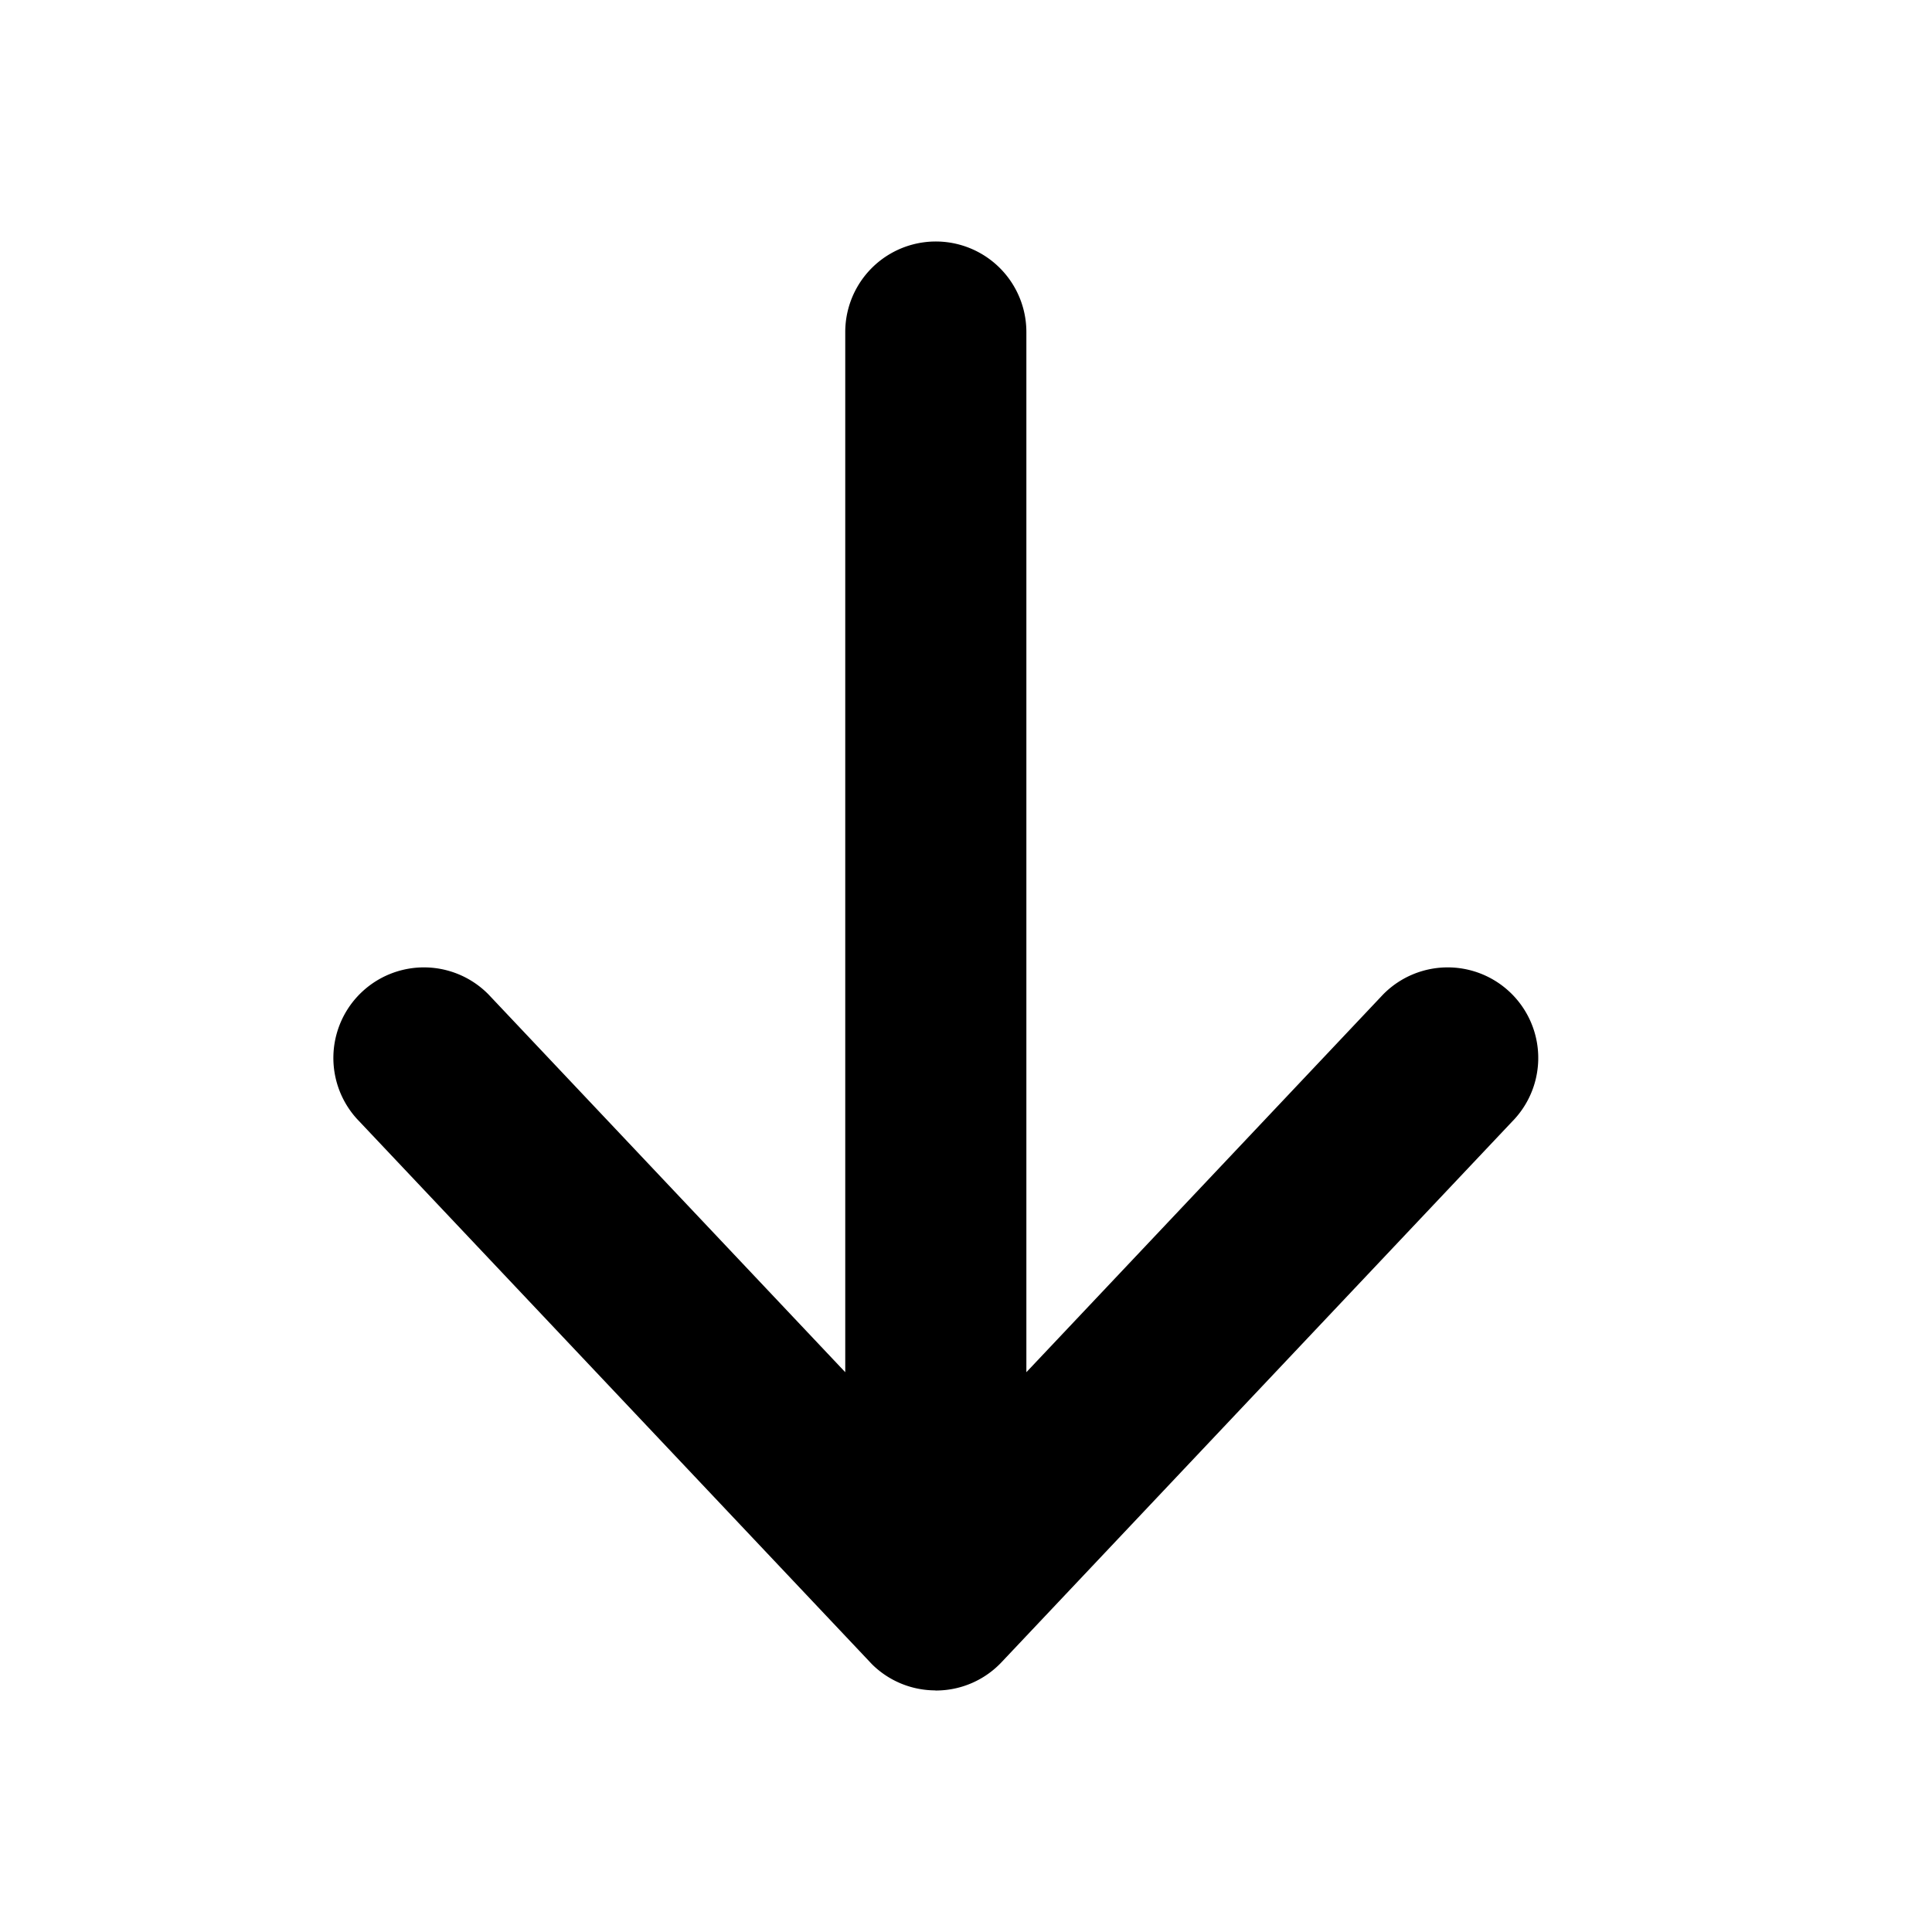 <?xml version="1.0" encoding="utf-8"?><!-- Uploaded to: SVG Repo, www.svgrepo.com, Generator: SVG Repo Mixer Tools -->
<svg width="800px" height="800px" viewBox="0 0 16 16" xmlns="http://www.w3.org/2000/svg" fill="none"><path fill="#000000" d="M8.5 2.75a.75.75 0 00-1.5 0v8.614L4.045 8.235a.75.75 0 00-1.09 1.03l4.248 4.498a.862.862 0 00.025.026.747.747 0 00.51.21L7.75 14h.012a.747.747 0 00.533-.235l4.25-4.5a.75.75 0 00-1.09-1.03L8.5 11.364V2.75z"/></svg>